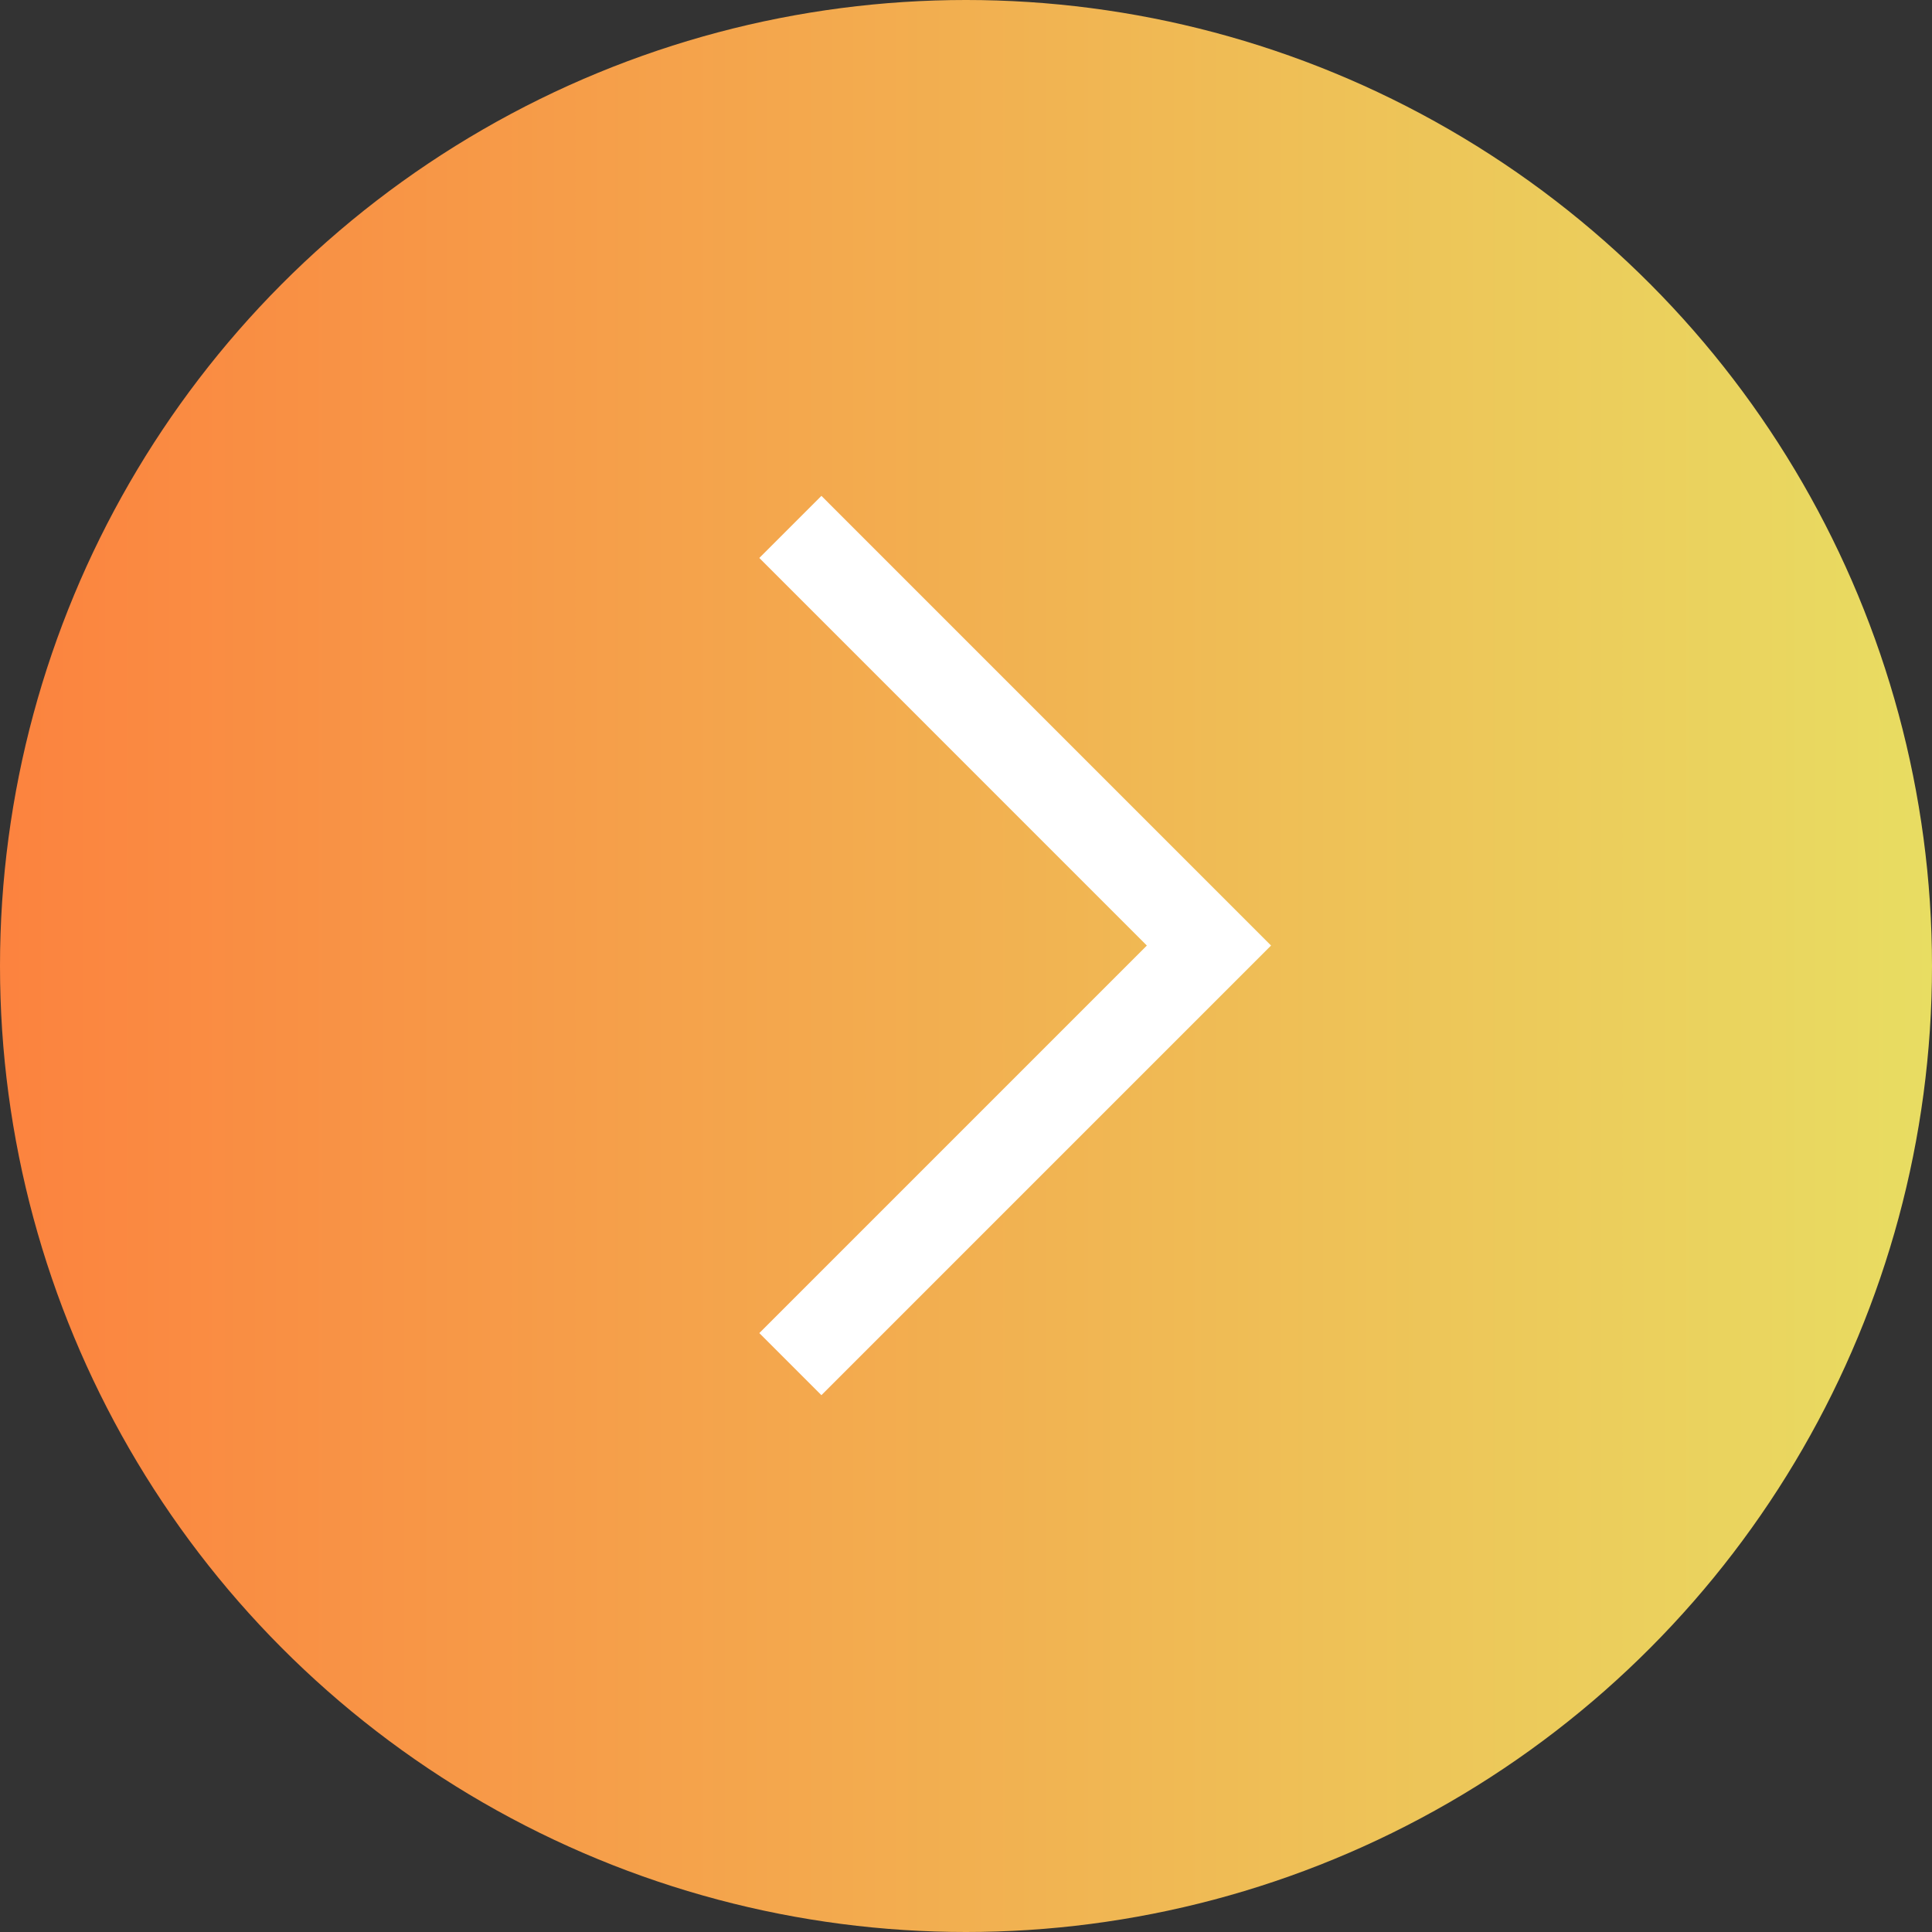 <?xml version="1.0" encoding="UTF-8"?> <svg xmlns="http://www.w3.org/2000/svg" width="44" height="44" viewBox="0 0 44 44" fill="none"><rect x="0" y="0" width="44" height="44" fill="#333333" stroke="none"/><circle cx="22" cy="22" r="22" fill="url(#paint0_linear_212_9)"></circle><path d="M18 31.067L27.533 21.534L18 12" stroke="white" stroke-width="2"></path><defs><linearGradient id="paint0_linear_212_9" x1="44" y1="22" x2="-35.2" y2="22" gradientUnits="userSpaceOnUse"><stop stop-color="#E8DD62"></stop><stop offset="0.645" stop-color="#FF7439"></stop></linearGradient></defs></svg> 